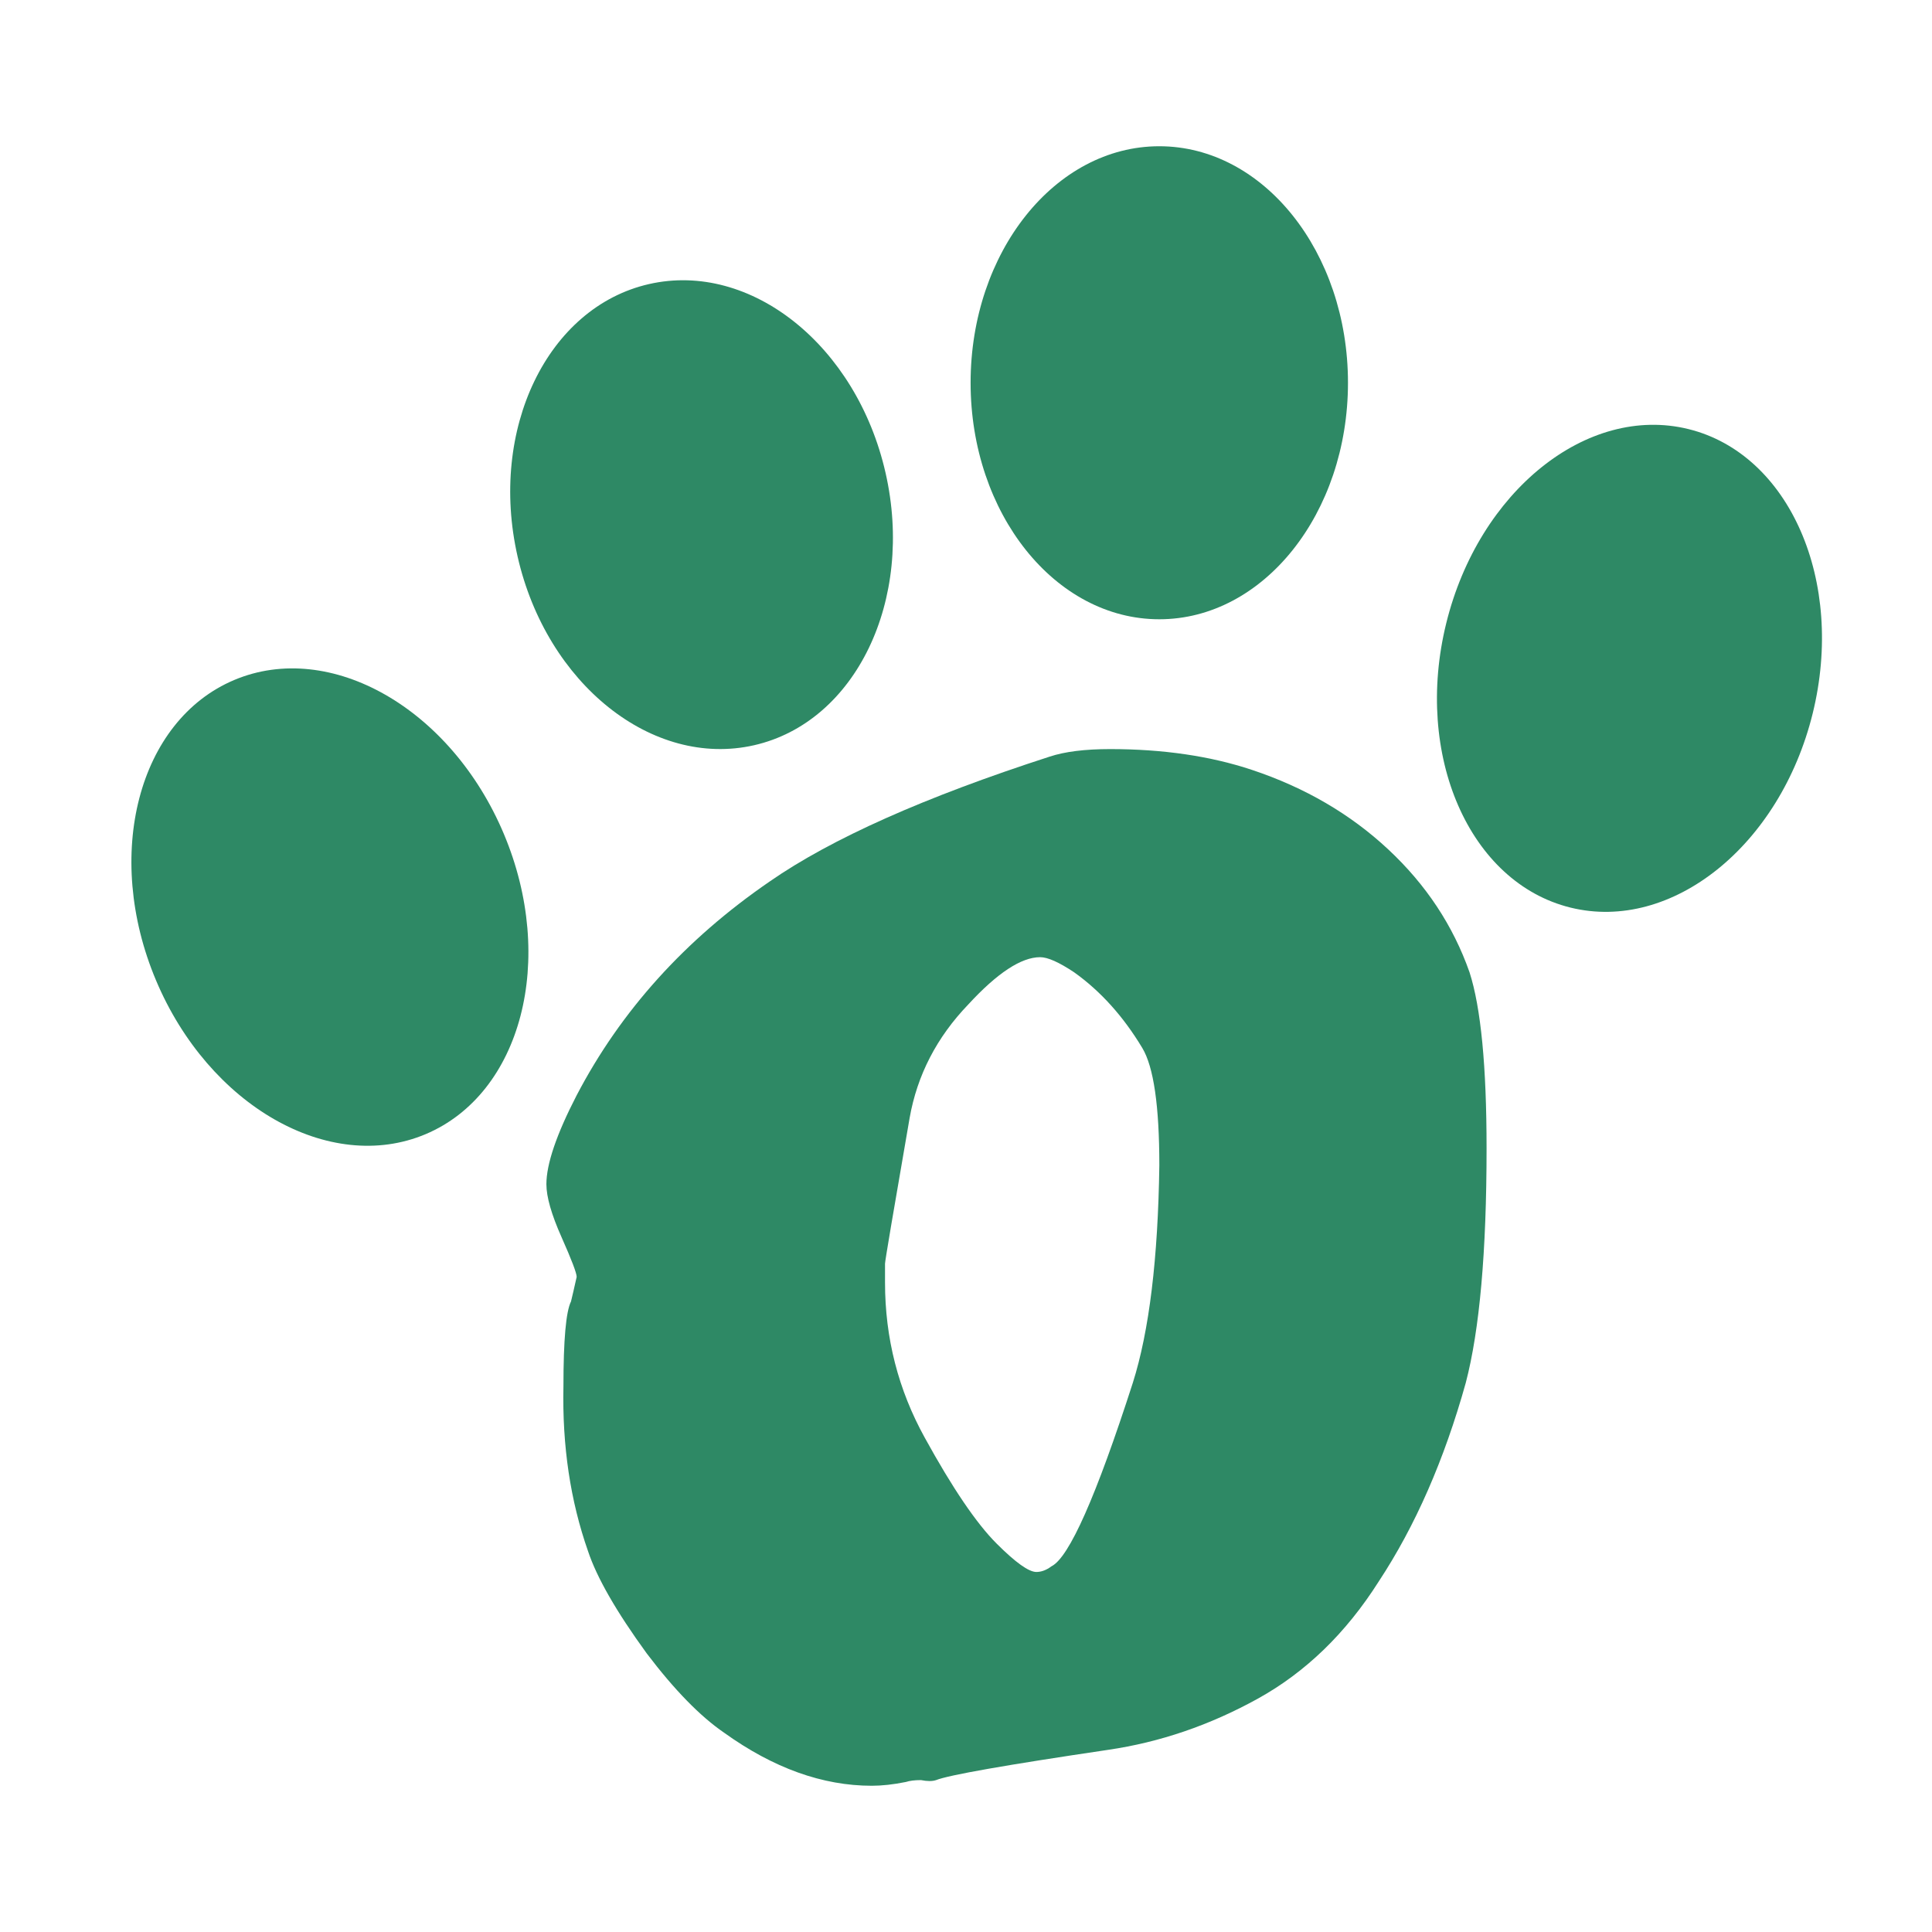 <?xml version="1.0" encoding="UTF-8"?> <svg xmlns="http://www.w3.org/2000/svg" width="128" height="128" viewBox="0 0 128 128" fill="none"><path d="M91.972 56.272C89.466 53.933 86.458 52.178 82.949 51.008C80.192 50.09 77.058 49.629 73.55 49.629C71.877 49.629 70.541 49.798 69.538 50.13C61.267 52.806 55.082 55.562 50.99 58.403C45.391 62.247 41.13 66.969 38.206 72.565C36.868 75.156 36.2 77.121 36.2 78.457C36.2 79.293 36.534 80.462 37.204 81.966C37.872 83.47 38.206 84.347 38.206 84.597C38.038 85.349 37.913 85.894 37.83 86.227C37.496 86.896 37.329 88.776 37.329 91.867C37.245 95.794 37.786 99.43 38.959 102.77C39.542 104.524 40.839 106.781 42.844 109.538C44.681 111.963 46.395 113.717 47.982 114.802C51.241 117.141 54.499 118.311 57.759 118.311C58.427 118.311 59.178 118.23 60.014 118.061C60.264 117.979 60.598 117.936 61.017 117.936C61.434 118.02 61.768 118.02 62.019 117.936C62.854 117.602 66.656 116.933 73.424 115.93C76.849 115.429 80.149 114.3 83.325 112.546C86.499 110.791 89.172 108.203 91.346 104.775C93.768 101.099 95.689 96.713 97.111 91.615C98.029 88.106 98.489 82.927 98.489 76.074C98.489 70.644 98.114 66.758 97.361 64.418C96.275 61.327 94.479 58.611 91.972 56.272ZM75.053 91.614C72.629 99.133 70.833 103.188 69.664 103.771C69.329 104.021 68.995 104.147 68.661 104.147C68.16 104.147 67.282 103.52 66.029 102.267C64.691 100.931 63.104 98.592 61.267 95.249C59.513 92.075 58.635 88.649 58.635 84.972V83.719C58.635 83.552 59.178 80.335 60.265 74.068C60.767 71.229 62.061 68.723 64.15 66.549C66.071 64.461 67.661 63.416 68.913 63.416C69.415 63.416 70.166 63.752 71.168 64.42C72.922 65.672 74.427 67.345 75.681 69.433C76.433 70.685 76.809 73.277 76.809 77.203C76.723 83.386 76.138 88.19 75.053 91.614Z" fill="#2E8965"></path><path d="M28.192 75.144C34.555 72.465 36.878 63.557 33.38 55.246C29.881 46.936 21.887 42.371 15.523 45.049C9.159 47.728 6.836 56.637 10.335 64.947C13.833 73.257 21.828 77.823 28.192 75.144Z" fill="#2E8965"></path><path d="M49.959 49.374C56.691 47.842 60.591 39.759 58.669 31.322C56.748 22.884 49.734 17.287 43.002 18.82C36.27 20.352 32.371 28.435 34.292 36.872C36.213 45.31 43.228 50.907 49.959 49.374Z" fill="#2E8965"></path><path d="M76.806 41.028C83.71 41.028 89.307 34.013 89.307 25.359C89.307 16.705 83.71 9.689 76.806 9.689C69.902 9.689 64.305 16.705 64.305 25.359C64.305 34.013 69.902 41.028 76.806 41.028Z" fill="#2E8965"></path><path d="M120.095 47.269C122.252 38.514 118.565 30.078 111.861 28.427C105.157 26.775 97.974 32.534 95.818 41.288C93.661 50.043 97.347 58.479 104.051 60.131C110.755 61.782 117.938 56.024 120.095 47.269Z" fill="#2E8965"></path></svg> 